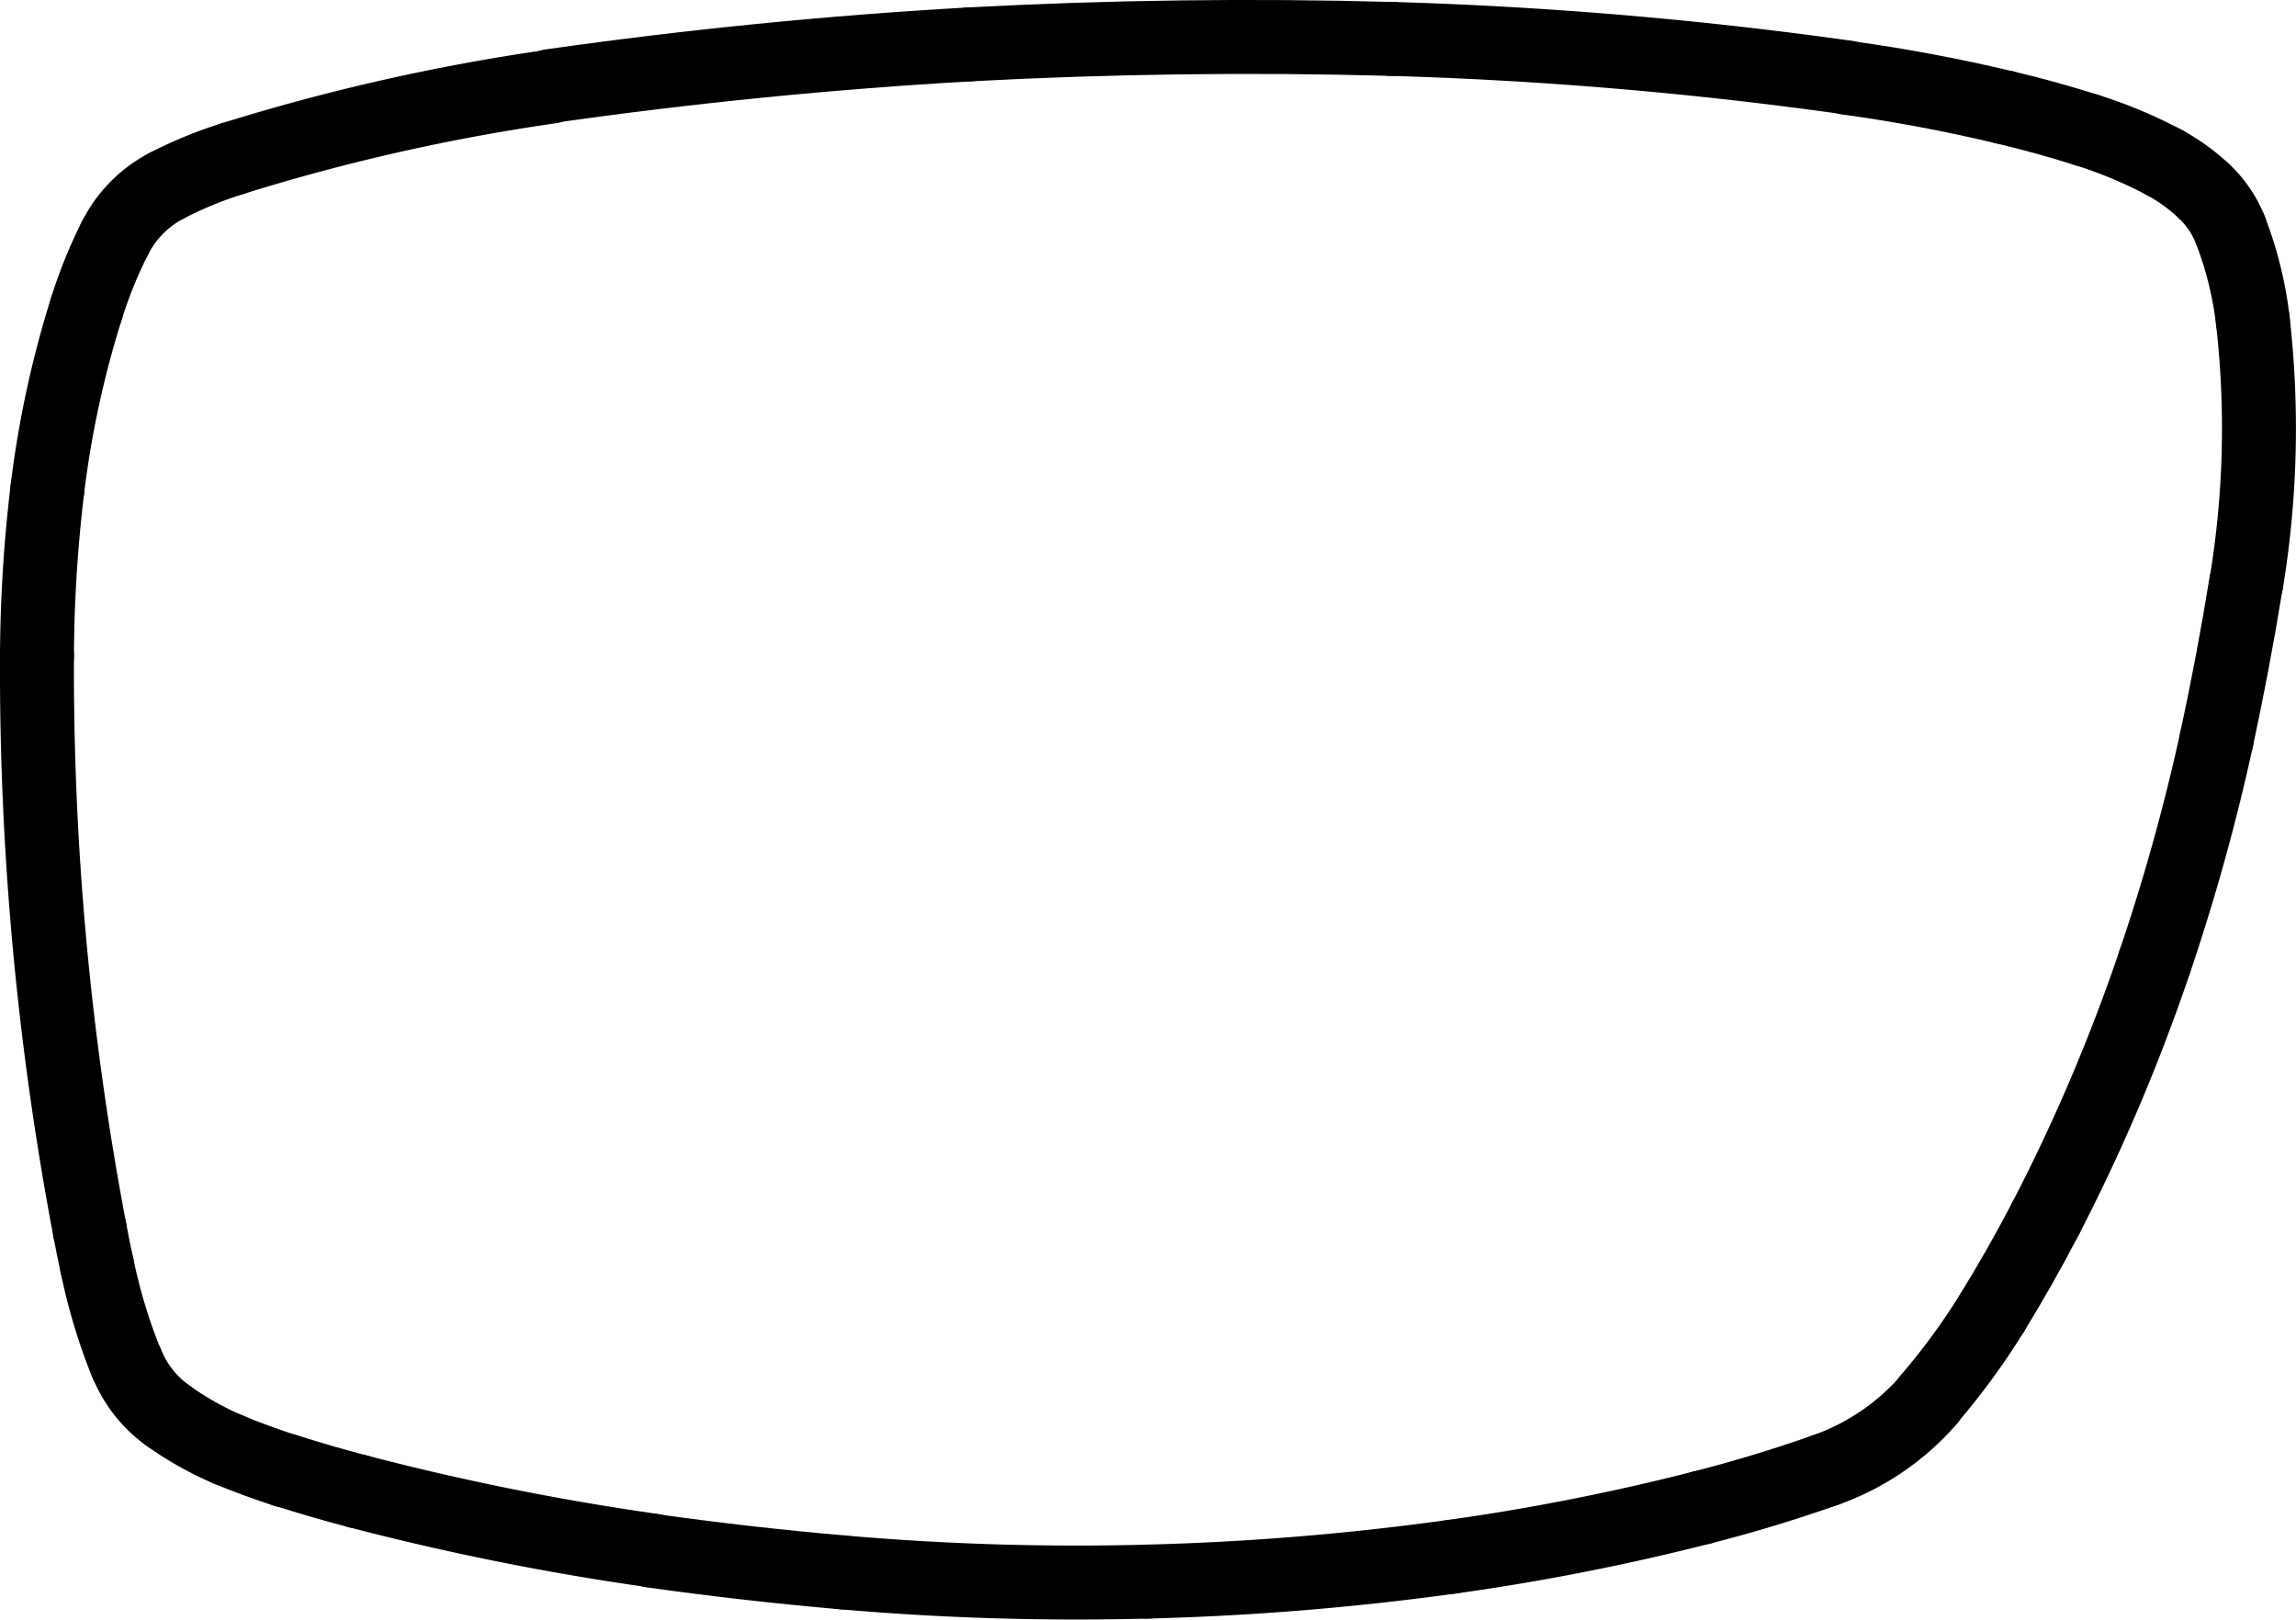 <svg xmlns="http://www.w3.org/2000/svg" viewBox="0 0 155.24 109.51"><defs><style>.cls-1{fill:none;stroke:#000;stroke-linecap:round;stroke-miterlimit:10;stroke-width:5px;}</style></defs><g id="Ebene_2" data-name="Ebene 2"><g id="Ebene_1-2" data-name="Ebene 1"><path class="cls-1" d="M37.22,5.86a137.73,137.73,0,0,0-21.51,4.87"/><path class="cls-1" d="M15.71,10.73a27.76,27.76,0,0,0-4.45,1.83"/><path class="cls-1" d="M11.26,12.56a8.09,8.09,0,0,0-3.49,3.55"/><path class="cls-1" d="M7.77,16.11a31.1,31.1,0,0,0-1.94,4.8"/><path class="cls-1" d="M5.83,20.91A67.85,67.85,0,0,0,3.2,33.11"/><path class="cls-1" d="M3.2,33.11a97.85,97.85,0,0,0-.7,11.23"/><path class="cls-1" d="M2.5,44.34A203.13,203.13,0,0,0,6.07,83.16"/><path class="cls-1" d="M6.07,83.16c.15.81.31,1.61.49,2.42"/><path class="cls-1" d="M6.56,85.58a38.32,38.32,0,0,0,2,6.62"/><path class="cls-1" d="M8.58,92.2a8,8,0,0,0,2.78,3.52"/><path class="cls-1" d="M11.36,95.72A21.4,21.4,0,0,0,15.41,98"/><path class="cls-1" d="M15.41,98c1.28.54,2.58,1,3.9,1.44"/><path class="cls-1" d="M19.31,99.42q2.43.78,4.89,1.42"/><path class="cls-1" d="M24.2,100.84a176.94,176.94,0,0,0,19.92,4"/><path class="cls-1" d="M44.12,104.86q6.41.9,12.86,1.46"/><path class="cls-1" d="M57,106.32a182,182,0,0,0,20.62.62"/><path class="cls-1" d="M77.6,106.94a183.61,183.61,0,0,0,20.56-1.68"/><path class="cls-1" d="M98.16,105.26a154.22,154.22,0,0,0,16.92-3.33"/><path class="cls-1" d="M115.08,101.93q4.23-1.08,8.34-2.53"/><path class="cls-1" d="M123.42,99.4a16.55,16.55,0,0,0,7-4.76"/><path class="cls-1" d="M130.39,94.64a46.25,46.25,0,0,0,4.32-5.9"/><path class="cls-1" d="M134.71,88.74q1.92-3.12,3.61-6.37"/><path class="cls-1" d="M138.32,82.37A124.67,124.67,0,0,0,145.7,65"/><path class="cls-1" d="M145.7,65a139.53,139.53,0,0,0,4.17-15"/><path class="cls-1" d="M149.87,50q1.14-5.28,2-10.6"/><path class="cls-1" d="M151.89,39.35a64.26,64.26,0,0,0,.43-17.68"/><path class="cls-1" d="M152.32,21.67a25.11,25.11,0,0,0-1.51-6.1"/><path class="cls-1" d="M150.81,15.57A7.19,7.19,0,0,0,149,12.91"/><path class="cls-1" d="M149,12.91A12.81,12.81,0,0,0,146.36,11"/><path class="cls-1" d="M146.36,11a30.86,30.86,0,0,0-5.28-2.21"/><path class="cls-1" d="M141.08,8.79q-2.75-.87-5.54-1.53"/><path class="cls-1" d="M135.54,7.26q-5.28-1.26-10.65-2"/><path class="cls-1" d="M124.89,5.24A279.06,279.06,0,0,0,94.06,2.63"/><path class="cls-1" d="M94.06,2.63Q79.81,2.24,65.57,3"/><path class="cls-1" d="M65.57,3q-14.23.81-28.35,2.82"/></g></g></svg>